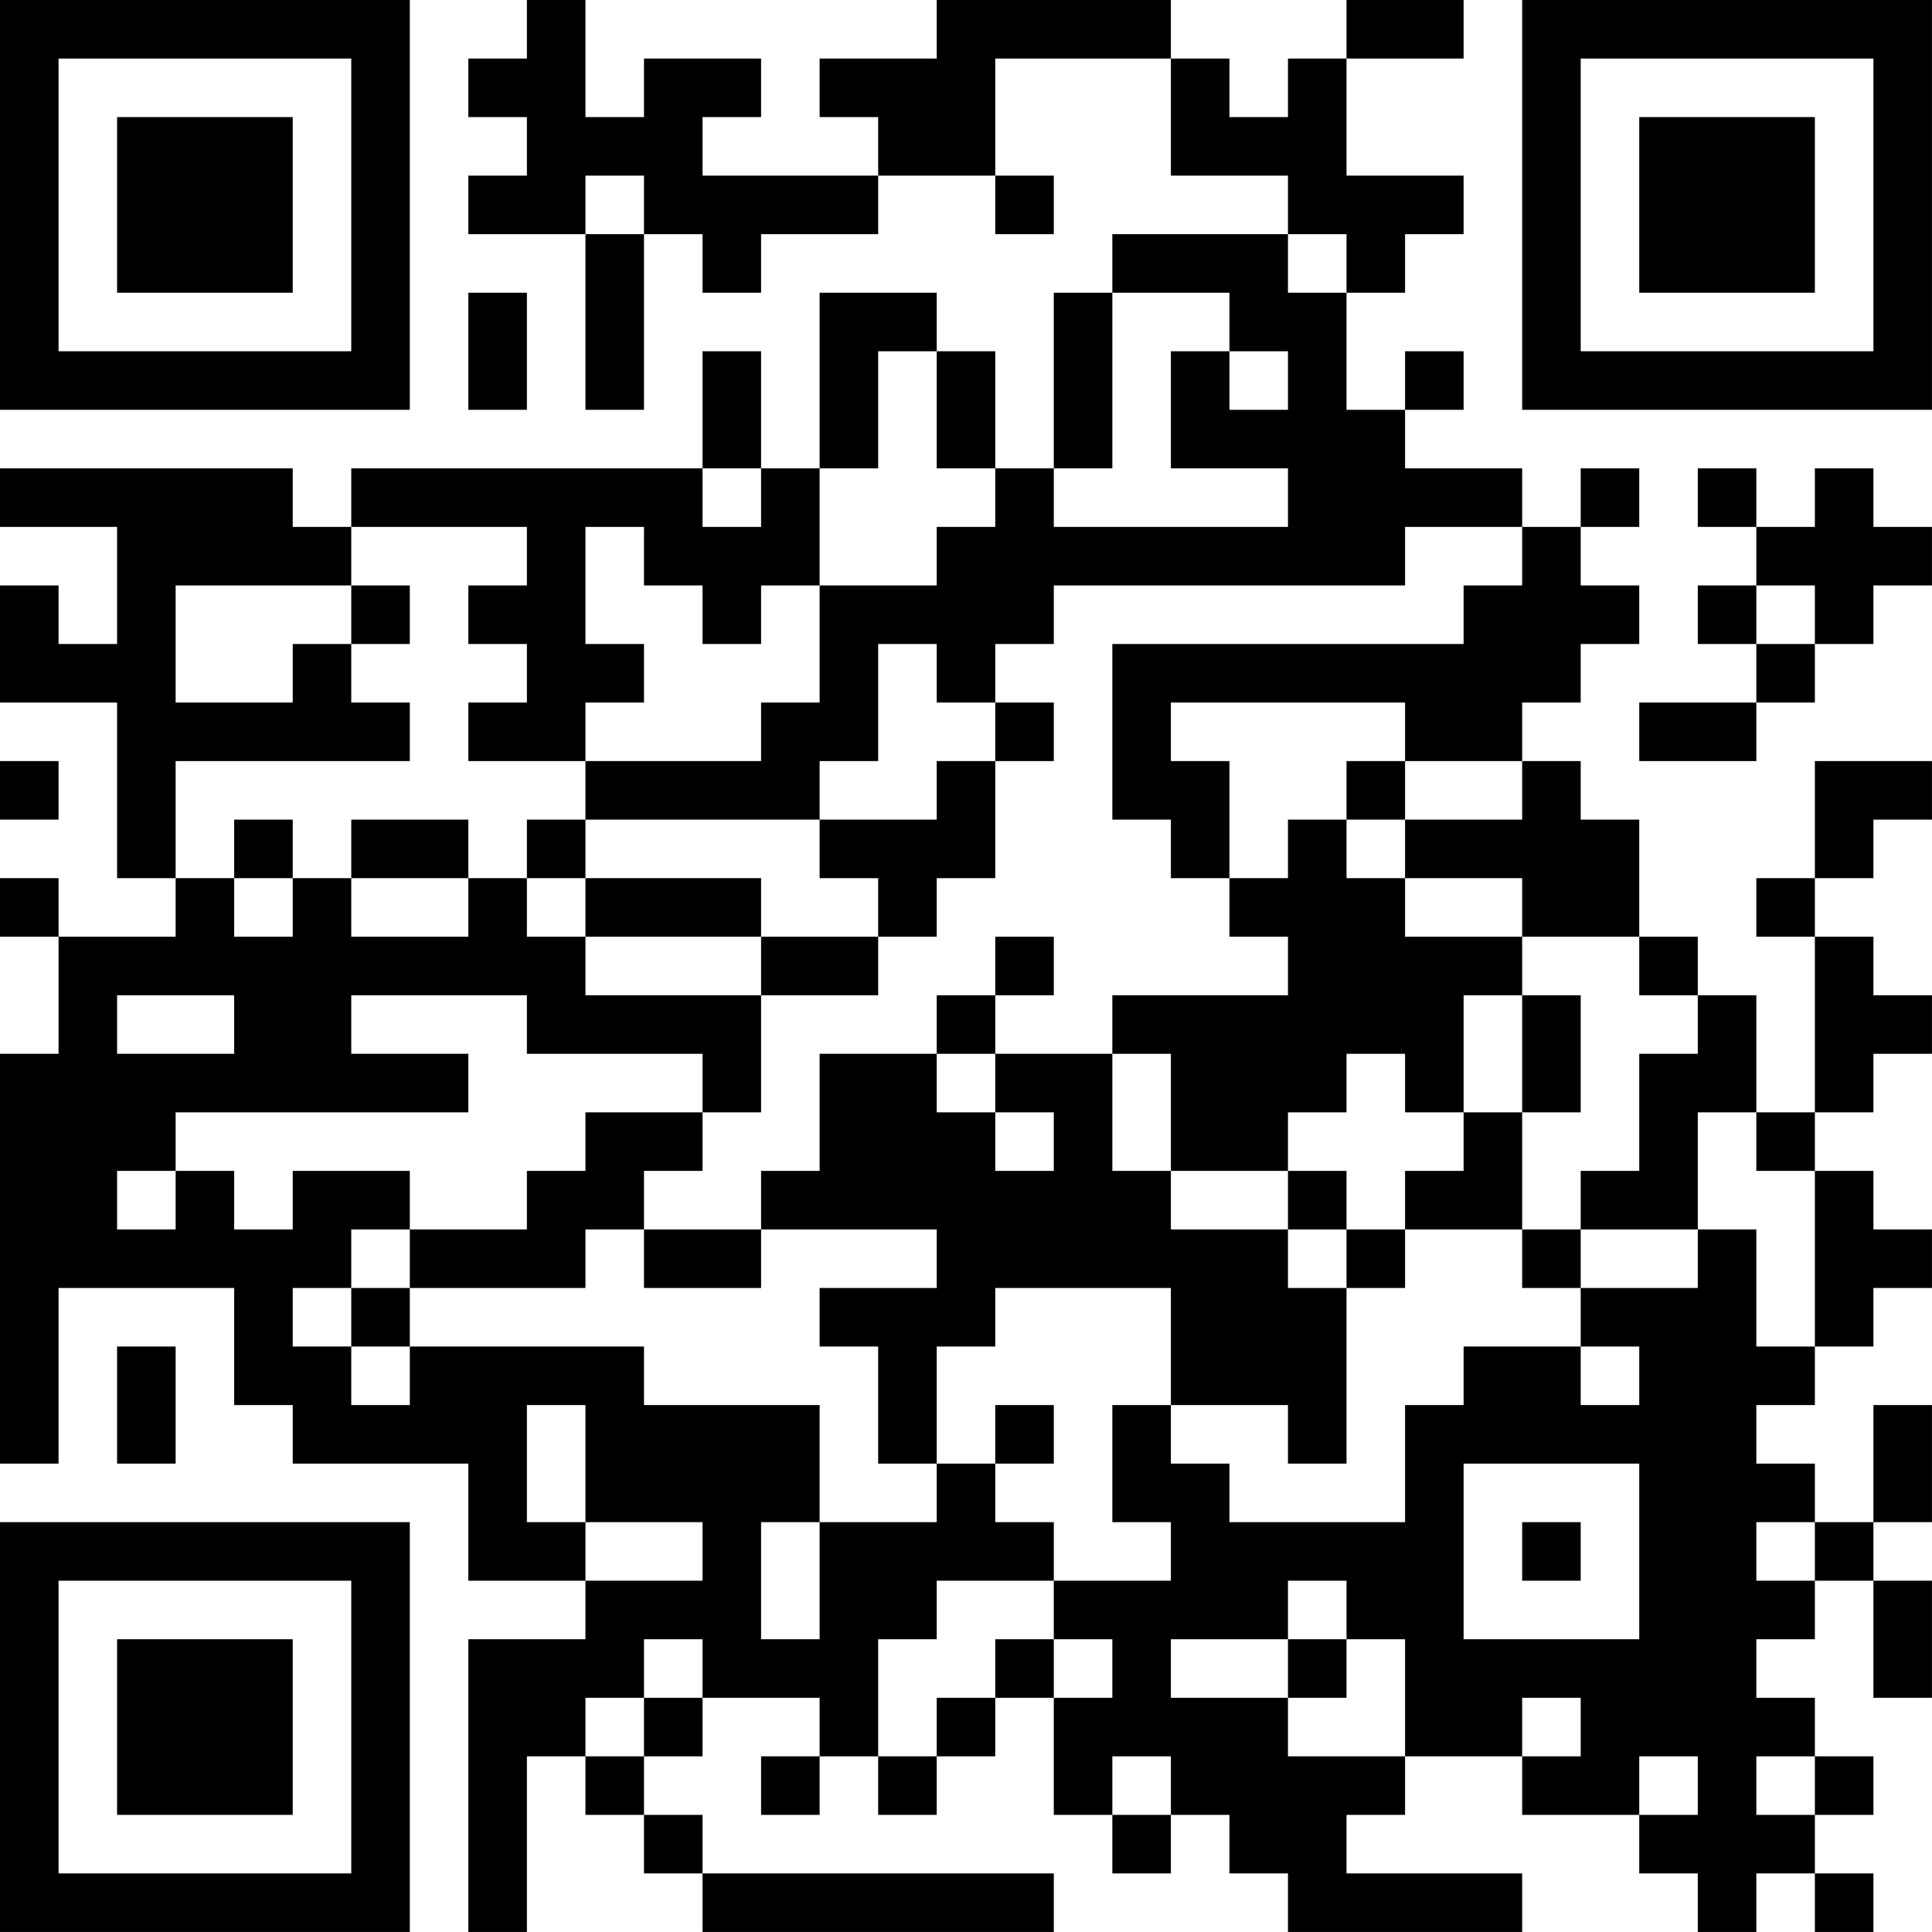<?xml version="1.0" encoding="UTF-8"?>
<svg xmlns="http://www.w3.org/2000/svg" version="1.1" width="400" height="400" viewBox="0 0 400 400"><rect x="0" y="0" width="400" height="400" fill="#ffffff"/><g transform="scale(12.121)"><g transform="translate(0,0)"><path fill-rule="evenodd" d="M9 0L9 1L8 1L8 2L9 2L9 3L8 3L8 4L10 4L10 7L11 7L11 4L12 4L12 5L13 5L13 4L15 4L15 3L17 3L17 4L18 4L18 3L17 3L17 1L20 1L20 3L22 3L22 4L19 4L19 5L18 5L18 8L17 8L17 6L16 6L16 5L14 5L14 8L13 8L13 6L12 6L12 8L6 8L6 9L5 9L5 8L0 8L0 9L2 9L2 11L1 11L1 10L0 10L0 12L2 12L2 15L3 15L3 16L1 16L1 15L0 15L0 16L1 16L1 18L0 18L0 25L1 25L1 22L4 22L4 24L5 24L5 25L8 25L8 27L10 27L10 28L8 28L8 33L9 33L9 30L10 30L10 31L11 31L11 32L12 32L12 33L18 33L18 32L12 32L12 31L11 31L11 30L12 30L12 29L14 29L14 30L13 30L13 31L14 31L14 30L15 30L15 31L16 31L16 30L17 30L17 29L18 29L18 31L19 31L19 32L20 32L20 31L21 31L21 32L22 32L22 33L26 33L26 32L23 32L23 31L24 31L24 30L26 30L26 31L28 31L28 32L29 32L29 33L30 33L30 32L31 32L31 33L32 33L32 32L31 32L31 31L32 31L32 30L31 30L31 29L30 29L30 28L31 28L31 27L32 27L32 29L33 29L33 27L32 27L32 26L33 26L33 24L32 24L32 26L31 26L31 25L30 25L30 24L31 24L31 23L32 23L32 22L33 22L33 21L32 21L32 20L31 20L31 19L32 19L32 18L33 18L33 17L32 17L32 16L31 16L31 15L32 15L32 14L33 14L33 13L31 13L31 15L30 15L30 16L31 16L31 19L30 19L30 17L29 17L29 16L28 16L28 14L27 14L27 13L26 13L26 12L27 12L27 11L28 11L28 10L27 10L27 9L28 9L28 8L27 8L27 9L26 9L26 8L24 8L24 7L25 7L25 6L24 6L24 7L23 7L23 5L24 5L24 4L25 4L25 3L23 3L23 1L25 1L25 0L23 0L23 1L22 1L22 2L21 2L21 1L20 1L20 0L16 0L16 1L14 1L14 2L15 2L15 3L12 3L12 2L13 2L13 1L11 1L11 2L10 2L10 0ZM10 3L10 4L11 4L11 3ZM22 4L22 5L23 5L23 4ZM8 5L8 7L9 7L9 5ZM19 5L19 8L18 8L18 9L22 9L22 8L20 8L20 6L21 6L21 7L22 7L22 6L21 6L21 5ZM15 6L15 8L14 8L14 10L13 10L13 11L12 11L12 10L11 10L11 9L10 9L10 11L11 11L11 12L10 12L10 13L8 13L8 12L9 12L9 11L8 11L8 10L9 10L9 9L6 9L6 10L3 10L3 12L5 12L5 11L6 11L6 12L7 12L7 13L3 13L3 15L4 15L4 16L5 16L5 15L6 15L6 16L8 16L8 15L9 15L9 16L10 16L10 17L13 17L13 19L12 19L12 18L9 18L9 17L6 17L6 18L8 18L8 19L3 19L3 20L2 20L2 21L3 21L3 20L4 20L4 21L5 21L5 20L7 20L7 21L6 21L6 22L5 22L5 23L6 23L6 24L7 24L7 23L11 23L11 24L14 24L14 26L13 26L13 28L14 28L14 26L16 26L16 25L17 25L17 26L18 26L18 27L16 27L16 28L15 28L15 30L16 30L16 29L17 29L17 28L18 28L18 29L19 29L19 28L18 28L18 27L20 27L20 26L19 26L19 24L20 24L20 25L21 25L21 26L24 26L24 24L25 24L25 23L27 23L27 24L28 24L28 23L27 23L27 22L29 22L29 21L30 21L30 23L31 23L31 20L30 20L30 19L29 19L29 21L27 21L27 20L28 20L28 18L29 18L29 17L28 17L28 16L26 16L26 15L24 15L24 14L26 14L26 13L24 13L24 12L20 12L20 13L21 13L21 15L20 15L20 14L19 14L19 11L25 11L25 10L26 10L26 9L24 9L24 10L18 10L18 11L17 11L17 12L16 12L16 11L15 11L15 13L14 13L14 14L10 14L10 13L13 13L13 12L14 12L14 10L16 10L16 9L17 9L17 8L16 8L16 6ZM12 8L12 9L13 9L13 8ZM29 8L29 9L30 9L30 10L29 10L29 11L30 11L30 12L28 12L28 13L30 13L30 12L31 12L31 11L32 11L32 10L33 10L33 9L32 9L32 8L31 8L31 9L30 9L30 8ZM6 10L6 11L7 11L7 10ZM30 10L30 11L31 11L31 10ZM17 12L17 13L16 13L16 14L14 14L14 15L15 15L15 16L13 16L13 15L10 15L10 14L9 14L9 15L10 15L10 16L13 16L13 17L15 17L15 16L16 16L16 15L17 15L17 13L18 13L18 12ZM0 13L0 14L1 14L1 13ZM23 13L23 14L22 14L22 15L21 15L21 16L22 16L22 17L19 17L19 18L17 18L17 17L18 17L18 16L17 16L17 17L16 17L16 18L14 18L14 20L13 20L13 21L11 21L11 20L12 20L12 19L10 19L10 20L9 20L9 21L7 21L7 22L6 22L6 23L7 23L7 22L10 22L10 21L11 21L11 22L13 22L13 21L16 21L16 22L14 22L14 23L15 23L15 25L16 25L16 23L17 23L17 22L20 22L20 24L22 24L22 25L23 25L23 22L24 22L24 21L26 21L26 22L27 22L27 21L26 21L26 19L27 19L27 17L26 17L26 16L24 16L24 15L23 15L23 14L24 14L24 13ZM4 14L4 15L5 15L5 14ZM6 14L6 15L8 15L8 14ZM2 17L2 18L4 18L4 17ZM25 17L25 19L24 19L24 18L23 18L23 19L22 19L22 20L20 20L20 18L19 18L19 20L20 20L20 21L22 21L22 22L23 22L23 21L24 21L24 20L25 20L25 19L26 19L26 17ZM16 18L16 19L17 19L17 20L18 20L18 19L17 19L17 18ZM22 20L22 21L23 21L23 20ZM2 23L2 25L3 25L3 23ZM9 24L9 26L10 26L10 27L12 27L12 26L10 26L10 24ZM17 24L17 25L18 25L18 24ZM25 25L25 28L28 28L28 25ZM26 26L26 27L27 27L27 26ZM30 26L30 27L31 27L31 26ZM22 27L22 28L20 28L20 29L22 29L22 30L24 30L24 28L23 28L23 27ZM11 28L11 29L10 29L10 30L11 30L11 29L12 29L12 28ZM22 28L22 29L23 29L23 28ZM26 29L26 30L27 30L27 29ZM19 30L19 31L20 31L20 30ZM28 30L28 31L29 31L29 30ZM30 30L30 31L31 31L31 30ZM0 0L0 7L7 7L7 0ZM1 1L1 6L6 6L6 1ZM2 2L2 5L5 5L5 2ZM26 0L26 7L33 7L33 0ZM27 1L27 6L32 6L32 1ZM28 2L28 5L31 5L31 2ZM0 26L0 33L7 33L7 26ZM1 27L1 32L6 32L6 27ZM2 28L2 31L5 31L5 28Z" fill="#000000"/></g></g></svg>
